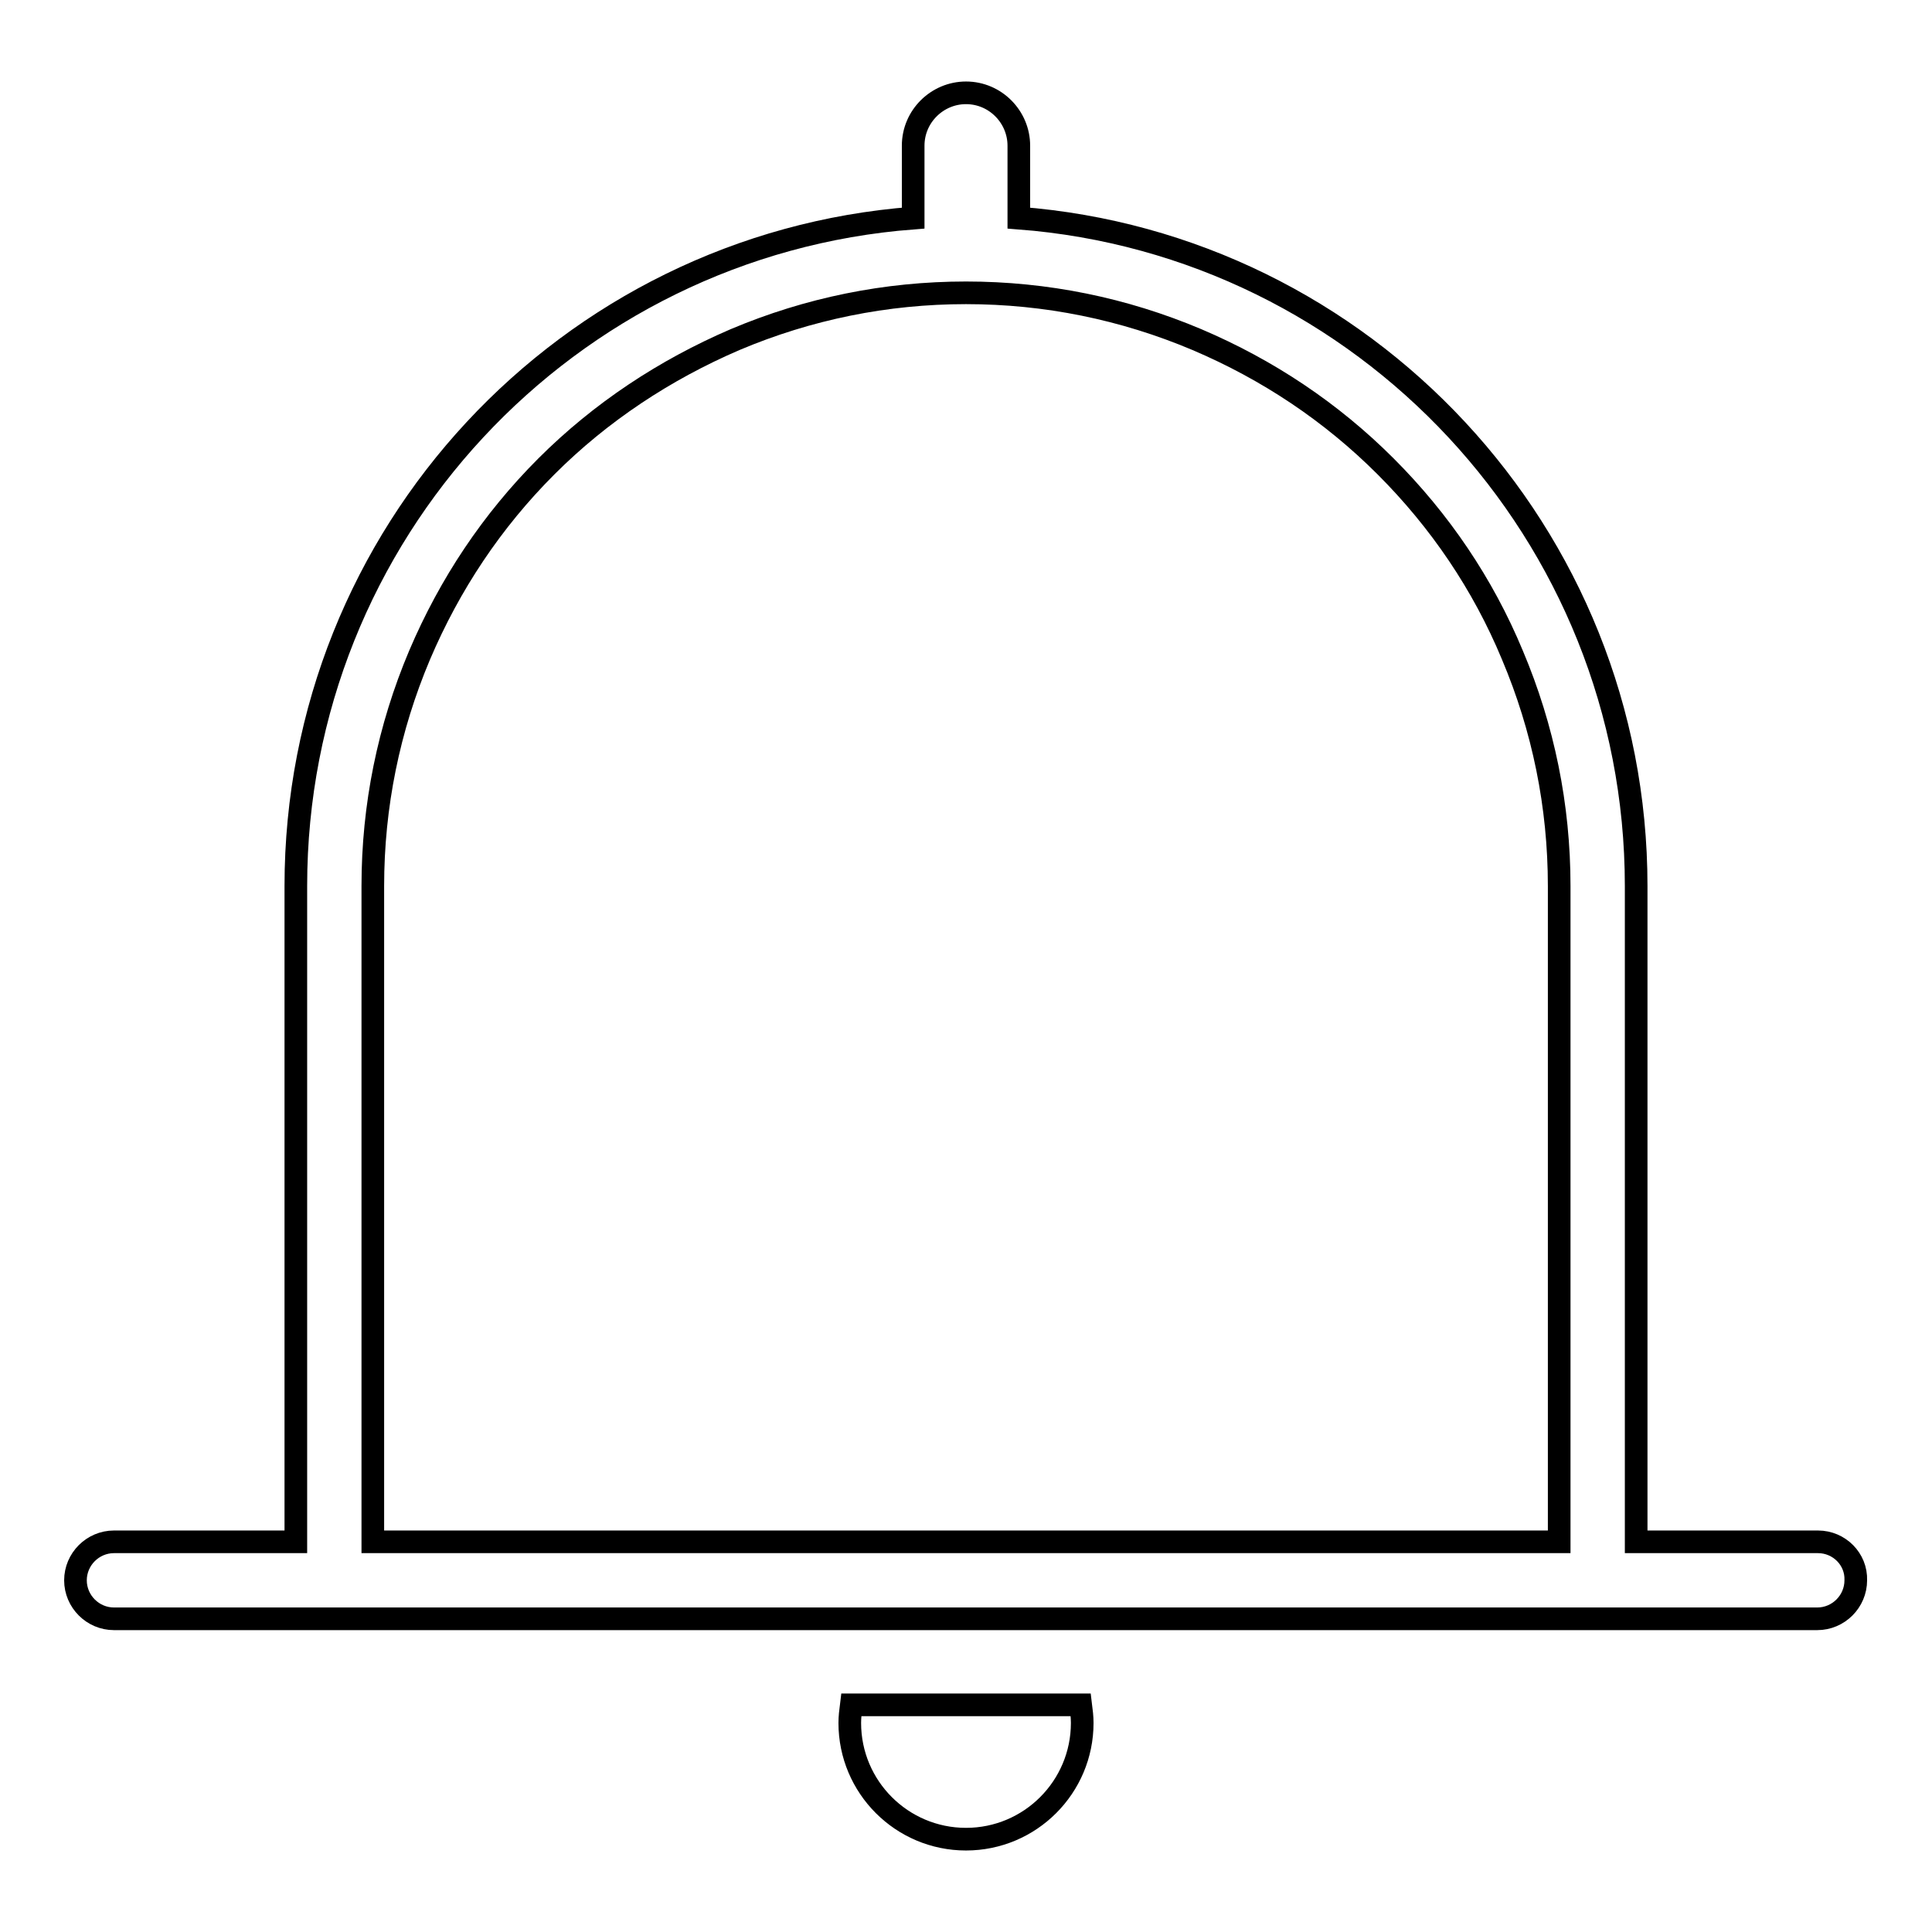 <?xml version="1.0" encoding="utf-8"?>
<!-- Svg Vector Icons : http://www.onlinewebfonts.com/icon -->
<!DOCTYPE svg PUBLIC "-//W3C//DTD SVG 1.1//EN" "http://www.w3.org/Graphics/SVG/1.1/DTD/svg11.dtd">
<svg version="1.1" xmlns="http://www.w3.org/2000/svg" xmlns:xlink="http://www.w3.org/1999/xlink" x="0px" y="0px" viewBox="0 0 256 256" enable-background="new 0 0 256 256" xml:space="preserve">
<g> <path stroke-width="3" fill-opacity="0" stroke="#000000"  d="M112.8,225.9c-0.1,0.8-0.2,1.6-0.2,2.4c0,8.5,6.9,15.4,15.4,15.4s15.4-6.9,15.4-15.4c0-0.8-0.1-1.6-0.2-2.4 H112.8L112.8,225.9z M240.9,204.3h-24.1v-86.9c0-46.7-36.1-85-81.8-88.5v-9.6c0-3.8-3.1-7-7-7c-3.8,0-7,3.1-7,7v9.6 c-45.8,3.5-81.8,41.8-81.8,88.5v86.9H15.1c-2.8,0-5.1,2.3-5.1,5.1c0,2.8,2.3,5.1,5.1,5.1h24.2l0,0h177.3l0,0h24.2 c2.8,0,5.1-2.3,5.1-5.1C246,206.6,243.7,204.3,240.9,204.3L240.9,204.3z M49.4,117.4c0-10.6,2.1-20.9,6.2-30.6 c4-9.4,9.6-17.8,16.8-25S88.1,49,97.4,45c9.7-4.1,20-6.2,30.6-6.2c10.6,0,20.9,2.1,30.6,6.2c9.4,4,17.8,9.6,25,16.8 c7.2,7.2,12.9,15.6,16.8,25c4.1,9.7,6.2,20,6.2,30.6v86.9H49.4V117.4L49.4,117.4z"/></g>
</svg>